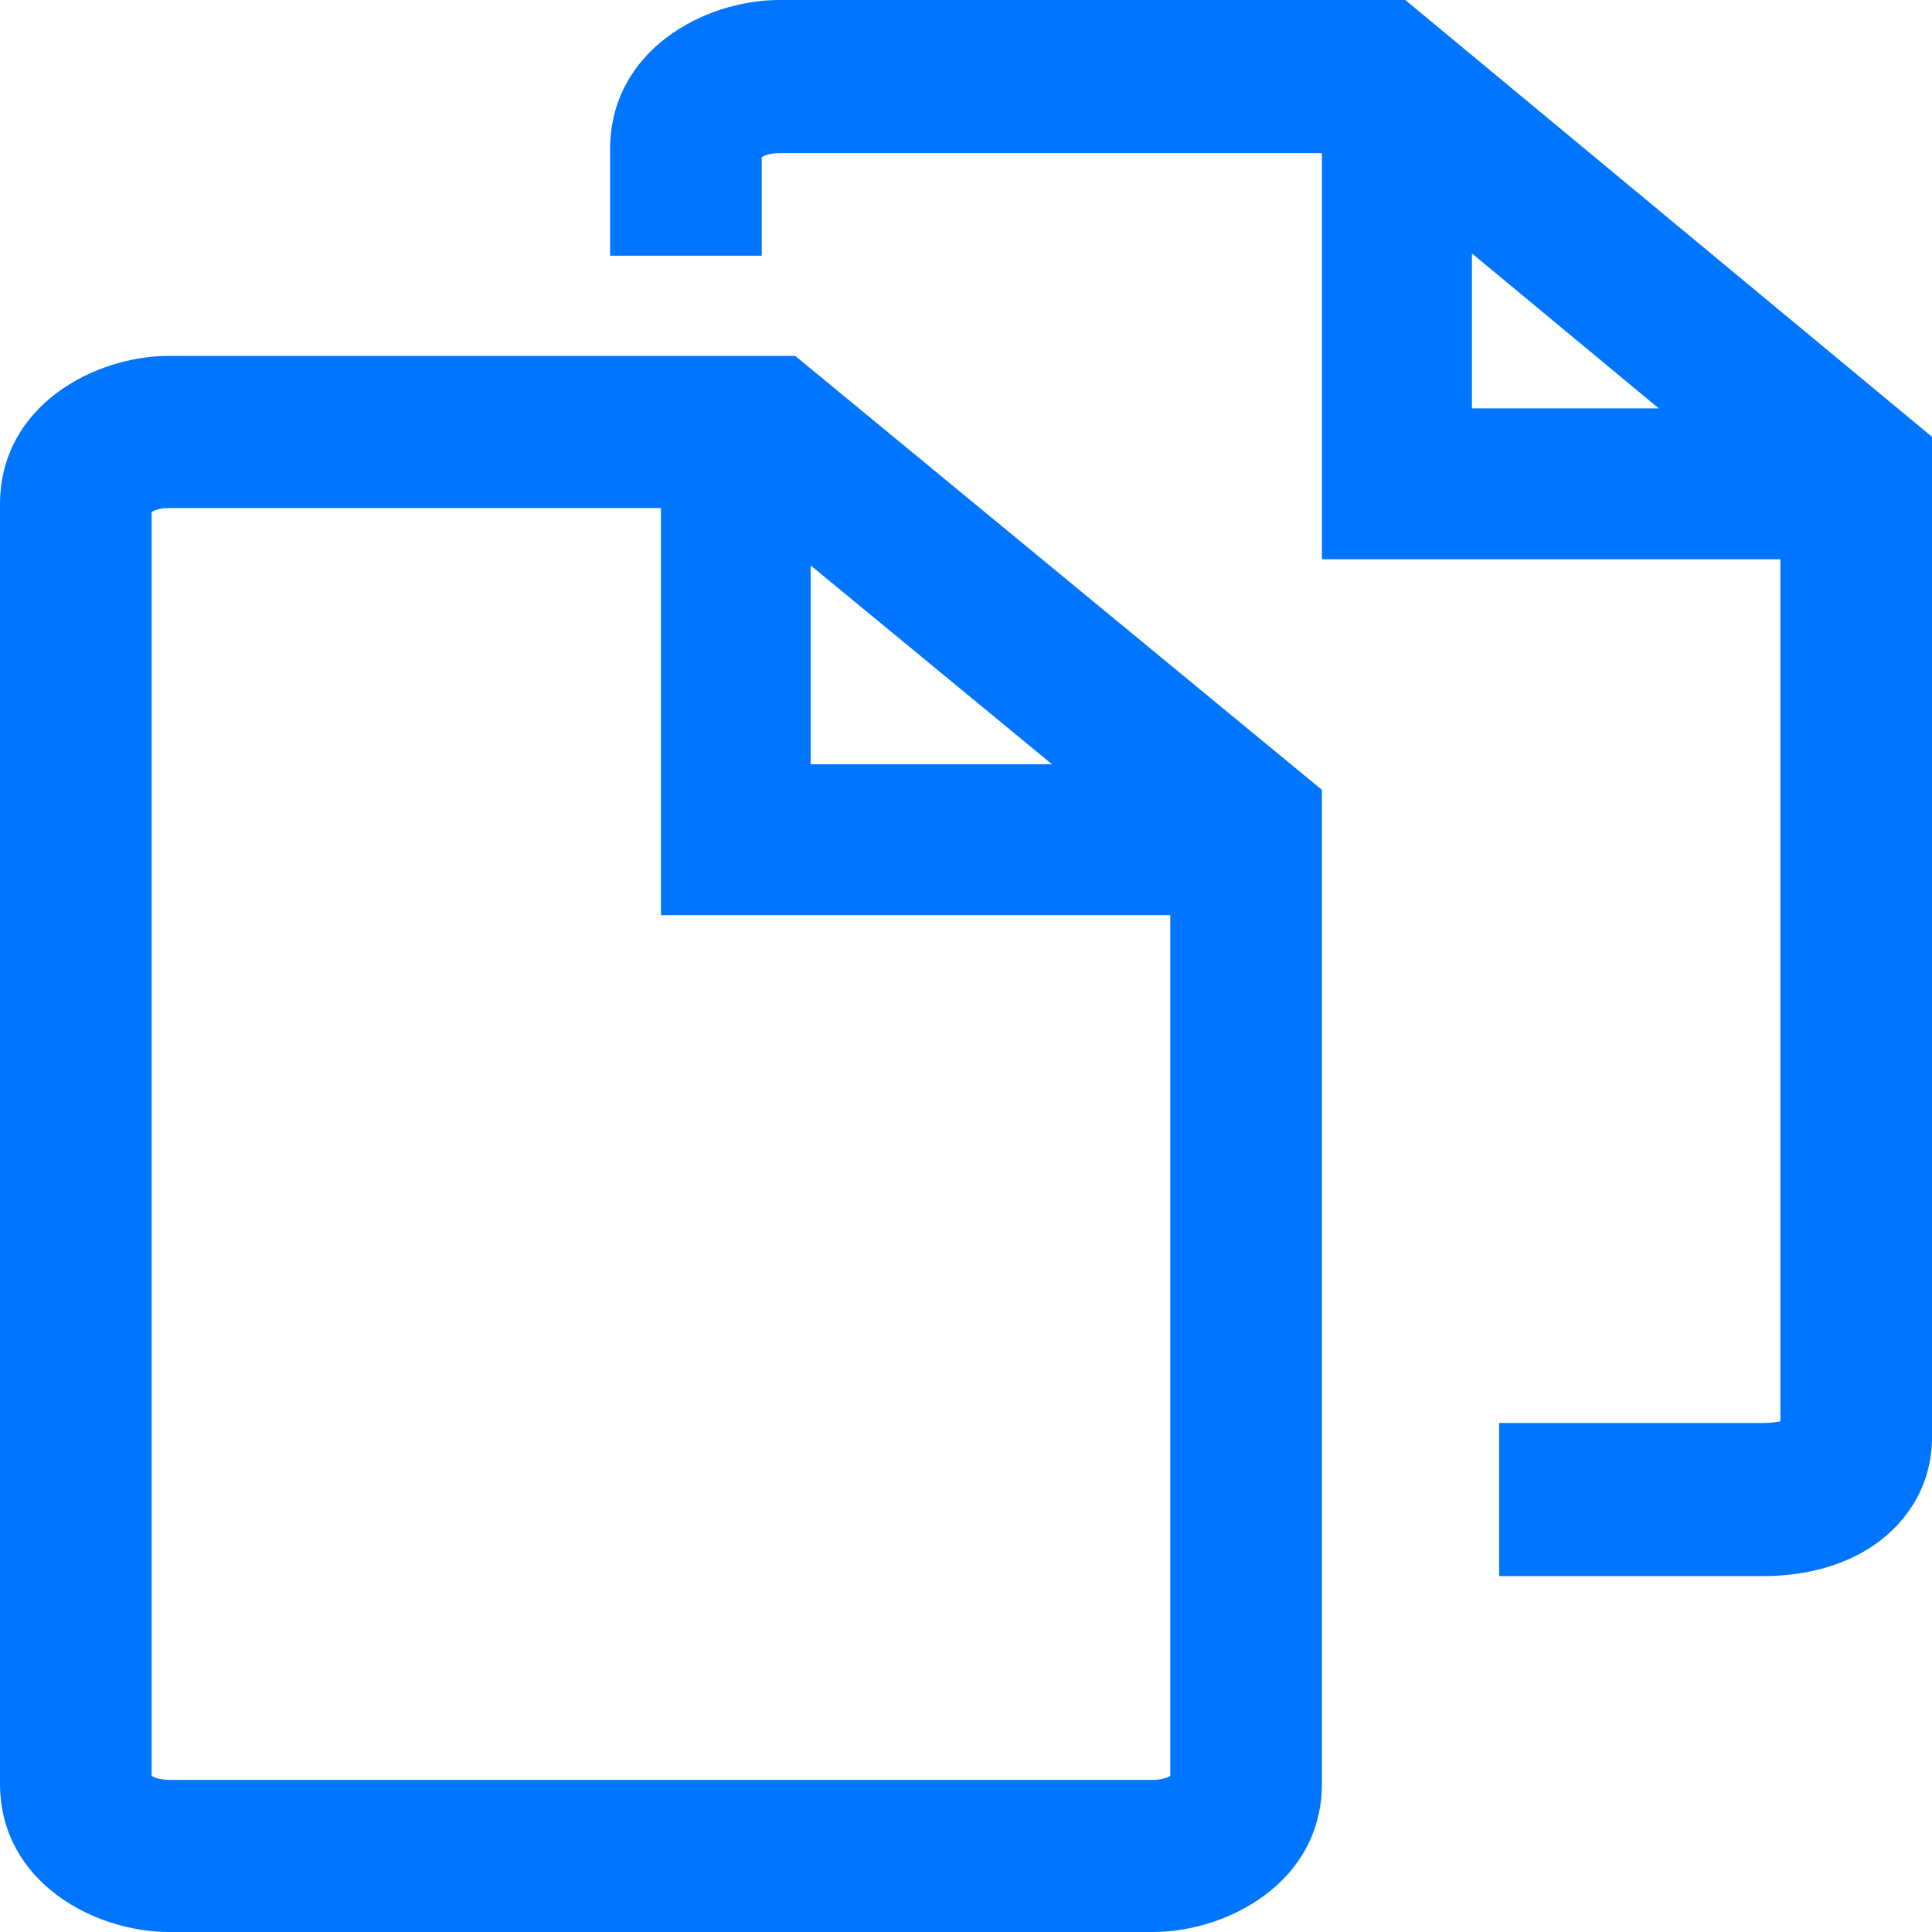 <svg width="38" height="38" viewBox="0 0 38 38" fill="none" xmlns="http://www.w3.org/2000/svg">
<path fill-rule="evenodd" clip-rule="evenodd" d="M0 9.919C0 7.975 1.863 7 3.323 7H15.641L26 15.535V35.081C26 37.026 24.134 38 22.677 38H3.323C1.863 38 0 37.025 0 35.081V9.919ZM2.982 10.069V34.931C3.047 34.967 3.162 35.008 3.323 35.008H22.677C22.837 35.008 22.953 34.967 23.018 34.931V16.949L14.574 9.992H3.323C3.162 9.992 3.047 10.033 2.982 10.069Z" fill="#0075FF"/>
<path fill-rule="evenodd" clip-rule="evenodd" d="M13 9H15.944V15.032H24V18H13V9Z" fill="#0075FF"/>
<path fill-rule="evenodd" clip-rule="evenodd" d="M12 2.938C12 0.98 13.866 0 15.323 0H27.641L38 8.592V28.266C38 29.279 37.441 30.028 36.76 30.456C36.125 30.855 35.369 31 34.677 31H29.486V27.988H34.677C34.814 27.988 34.929 27.975 35.018 27.955V10.016L26.573 3.012H15.323C15.162 3.012 15.047 3.053 14.982 3.089V5.029H12V2.938Z" fill="#0075FF"/>
<path fill-rule="evenodd" clip-rule="evenodd" d="M26 2H28.951V8.032H36V11H26V2Z" fill="#0075FF"/>
</svg>
